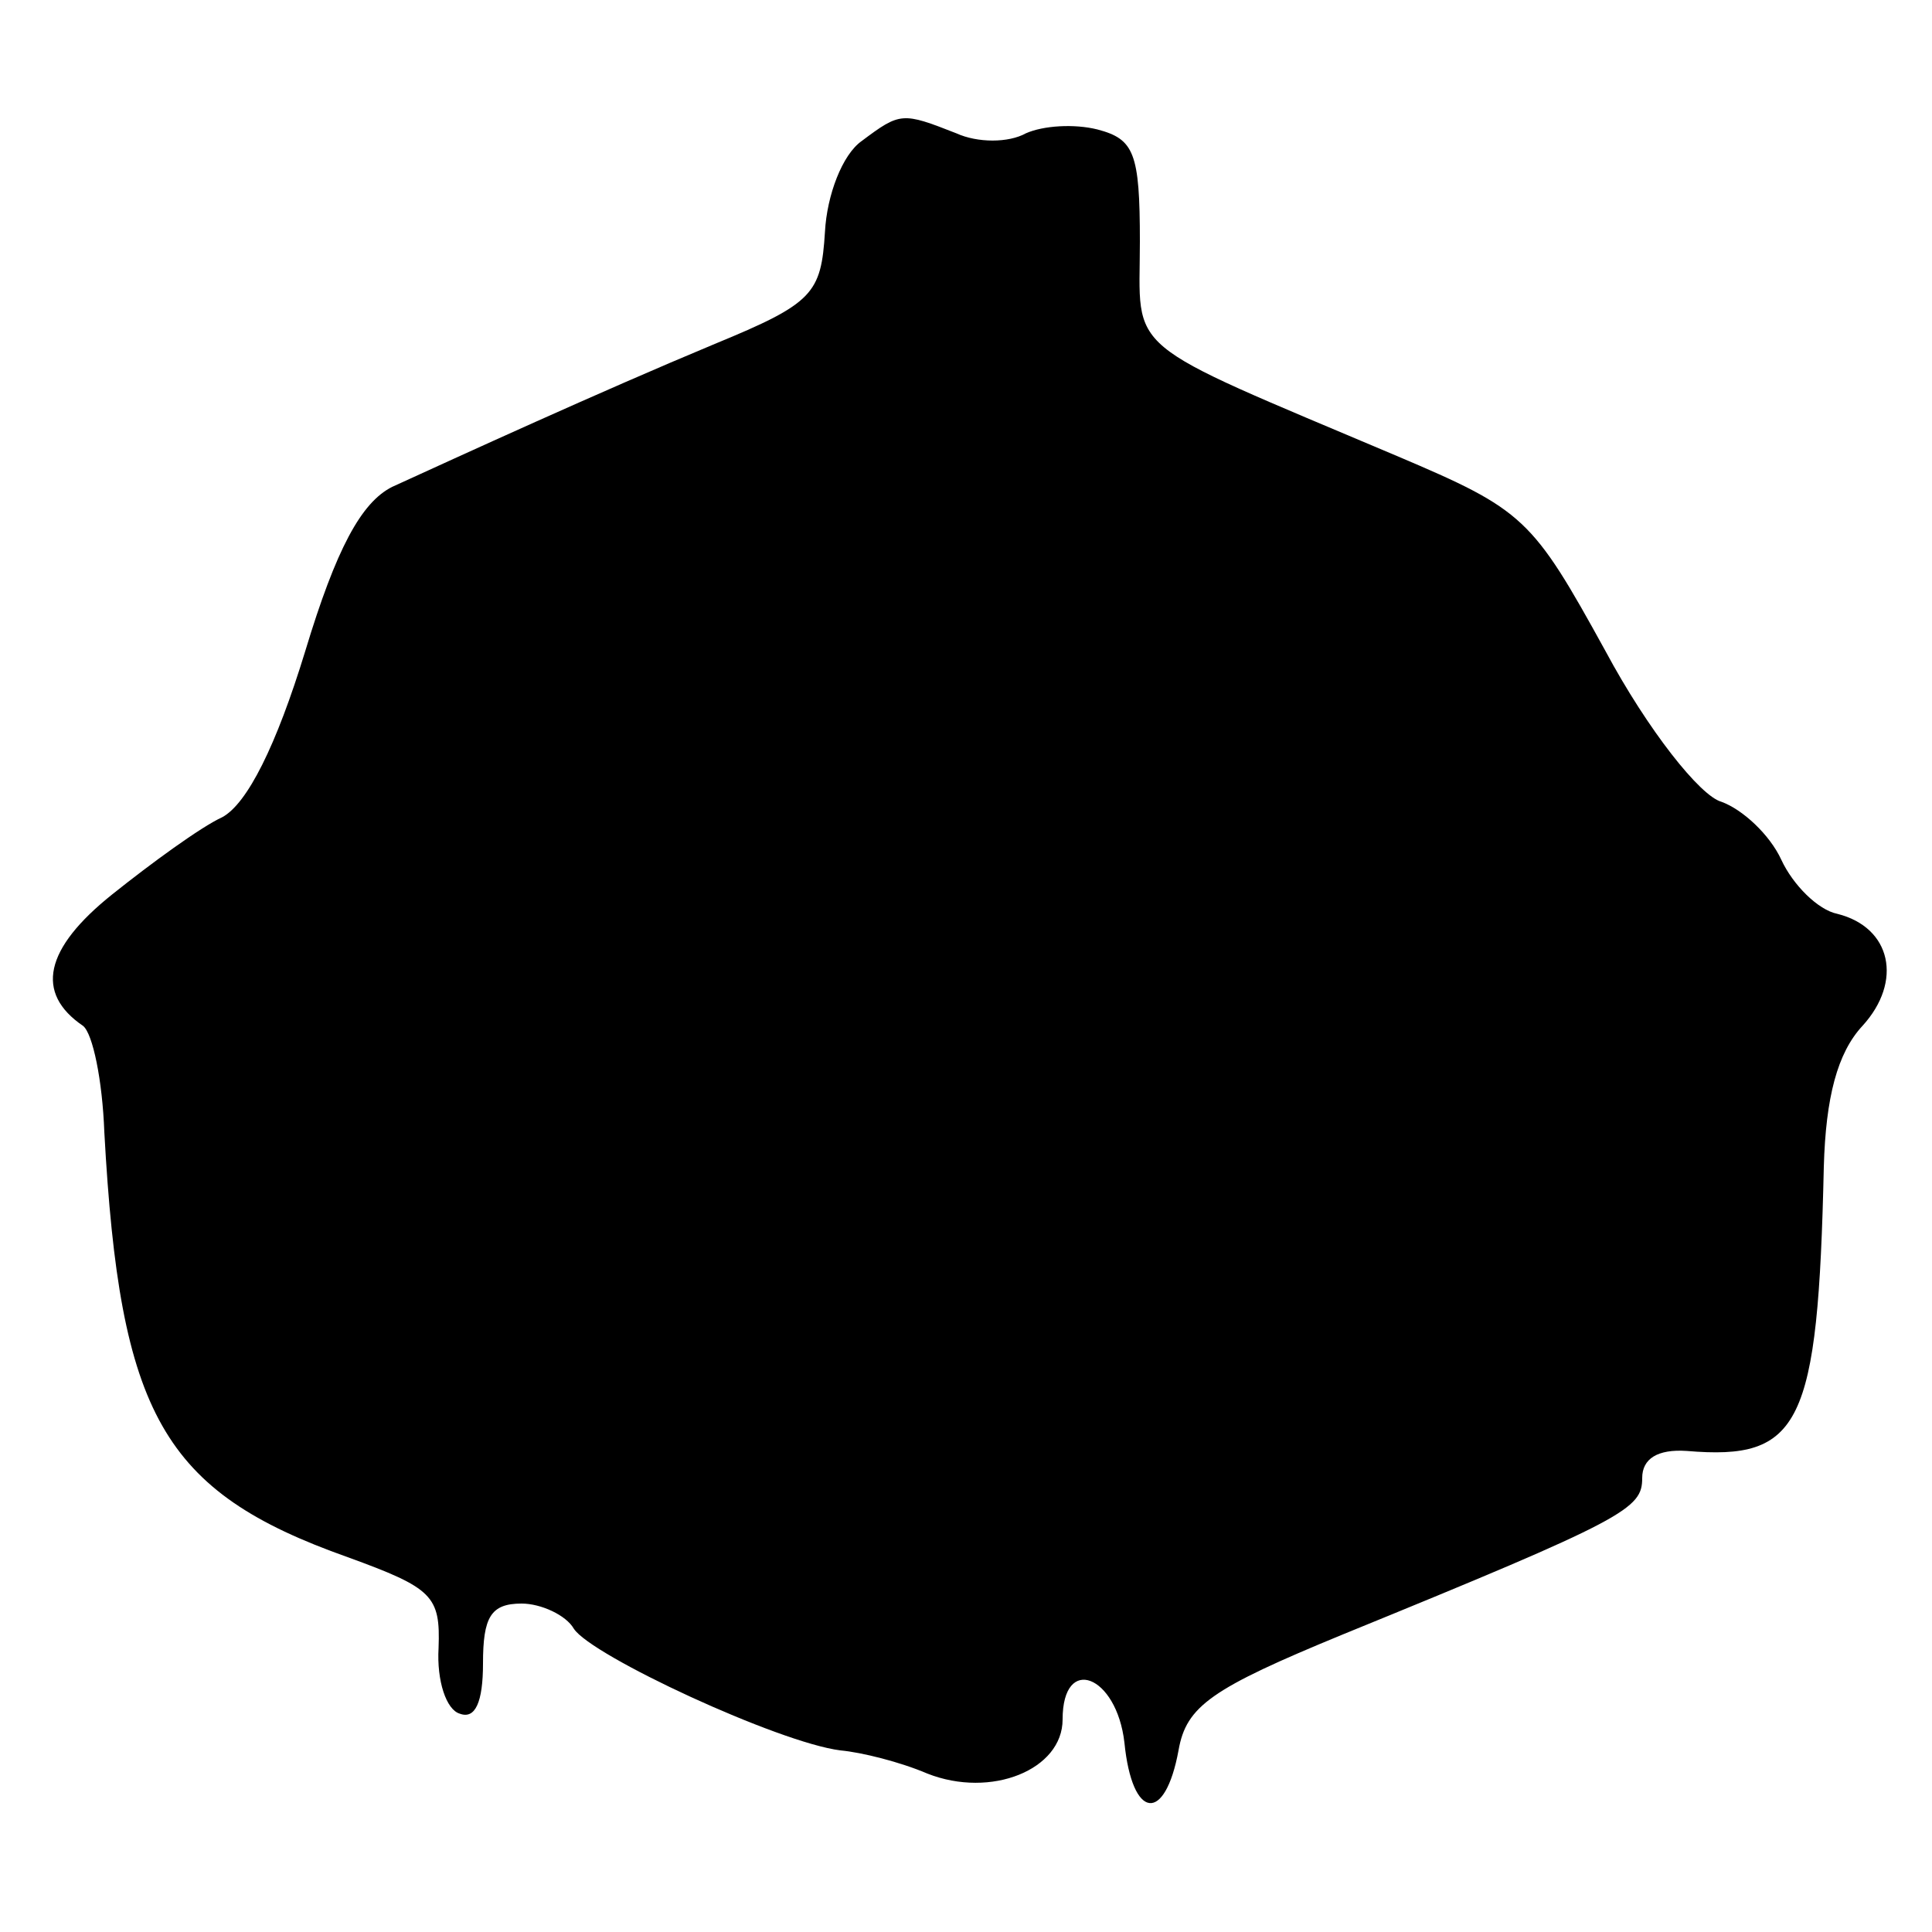 <?xml version="1.0" standalone="no"?>
<!DOCTYPE svg PUBLIC "-//W3C//DTD SVG 20010904//EN"
 "http://www.w3.org/TR/2001/REC-SVG-20010904/DTD/svg10.dtd">
<svg version="1.0" xmlns="http://www.w3.org/2000/svg"
 width="100pt" height="100pt" viewBox="0 0 100 100"
 preserveAspectRatio="xMidYMid meet">
<g transform="translate(0,100) scale(0.1,-0.1)"
fill="#000000" stroke="none">
<path d="M446 927 c-10 -7 -18 -28 -19 -47 -2 -32 -6 -37 -57 -58 -60 -25
-132 -58 -167 -74 -16 -8 -29 -32 -45 -85 -15 -49 -30 -79 -43 -86 -11 -5 -37
-24 -57 -40 -35 -28 -40 -51 -15 -68 5 -4 10 -28 11 -55 8 -146 30 -186 126
-220 44 -16 48 -20 47 -47 -1 -17 4 -32 11 -34 8 -3 12 6 12 26 0 24 4 31 20
31 10 0 23 -6 27 -13 9 -14 106 -59 138 -63 11 -1 31 -6 45 -12 33 -13 70 2
70 28 0 34 28 23 32 -12 4 -40 21 -42 28 -4 4 23 17 32 85 60 147 60 155 65
155 81 0 10 8 15 23 14 59 -5 68 13 71 147 1 36 7 59 20 73 21 23 15 51 -13
58 -10 2 -23 15 -29 28 -6 13 -20 26 -31 30 -11 3 -38 37 -60 78 -38 69 -42
73 -108 101 -144 61 -133 52 -133 111 0 46 -3 53 -22 58 -12 3 -28 2 -37 -2
-9 -5 -25 -5 -36 0 -28 11 -29 11 -49 -4z"/>
</g>
</svg>
